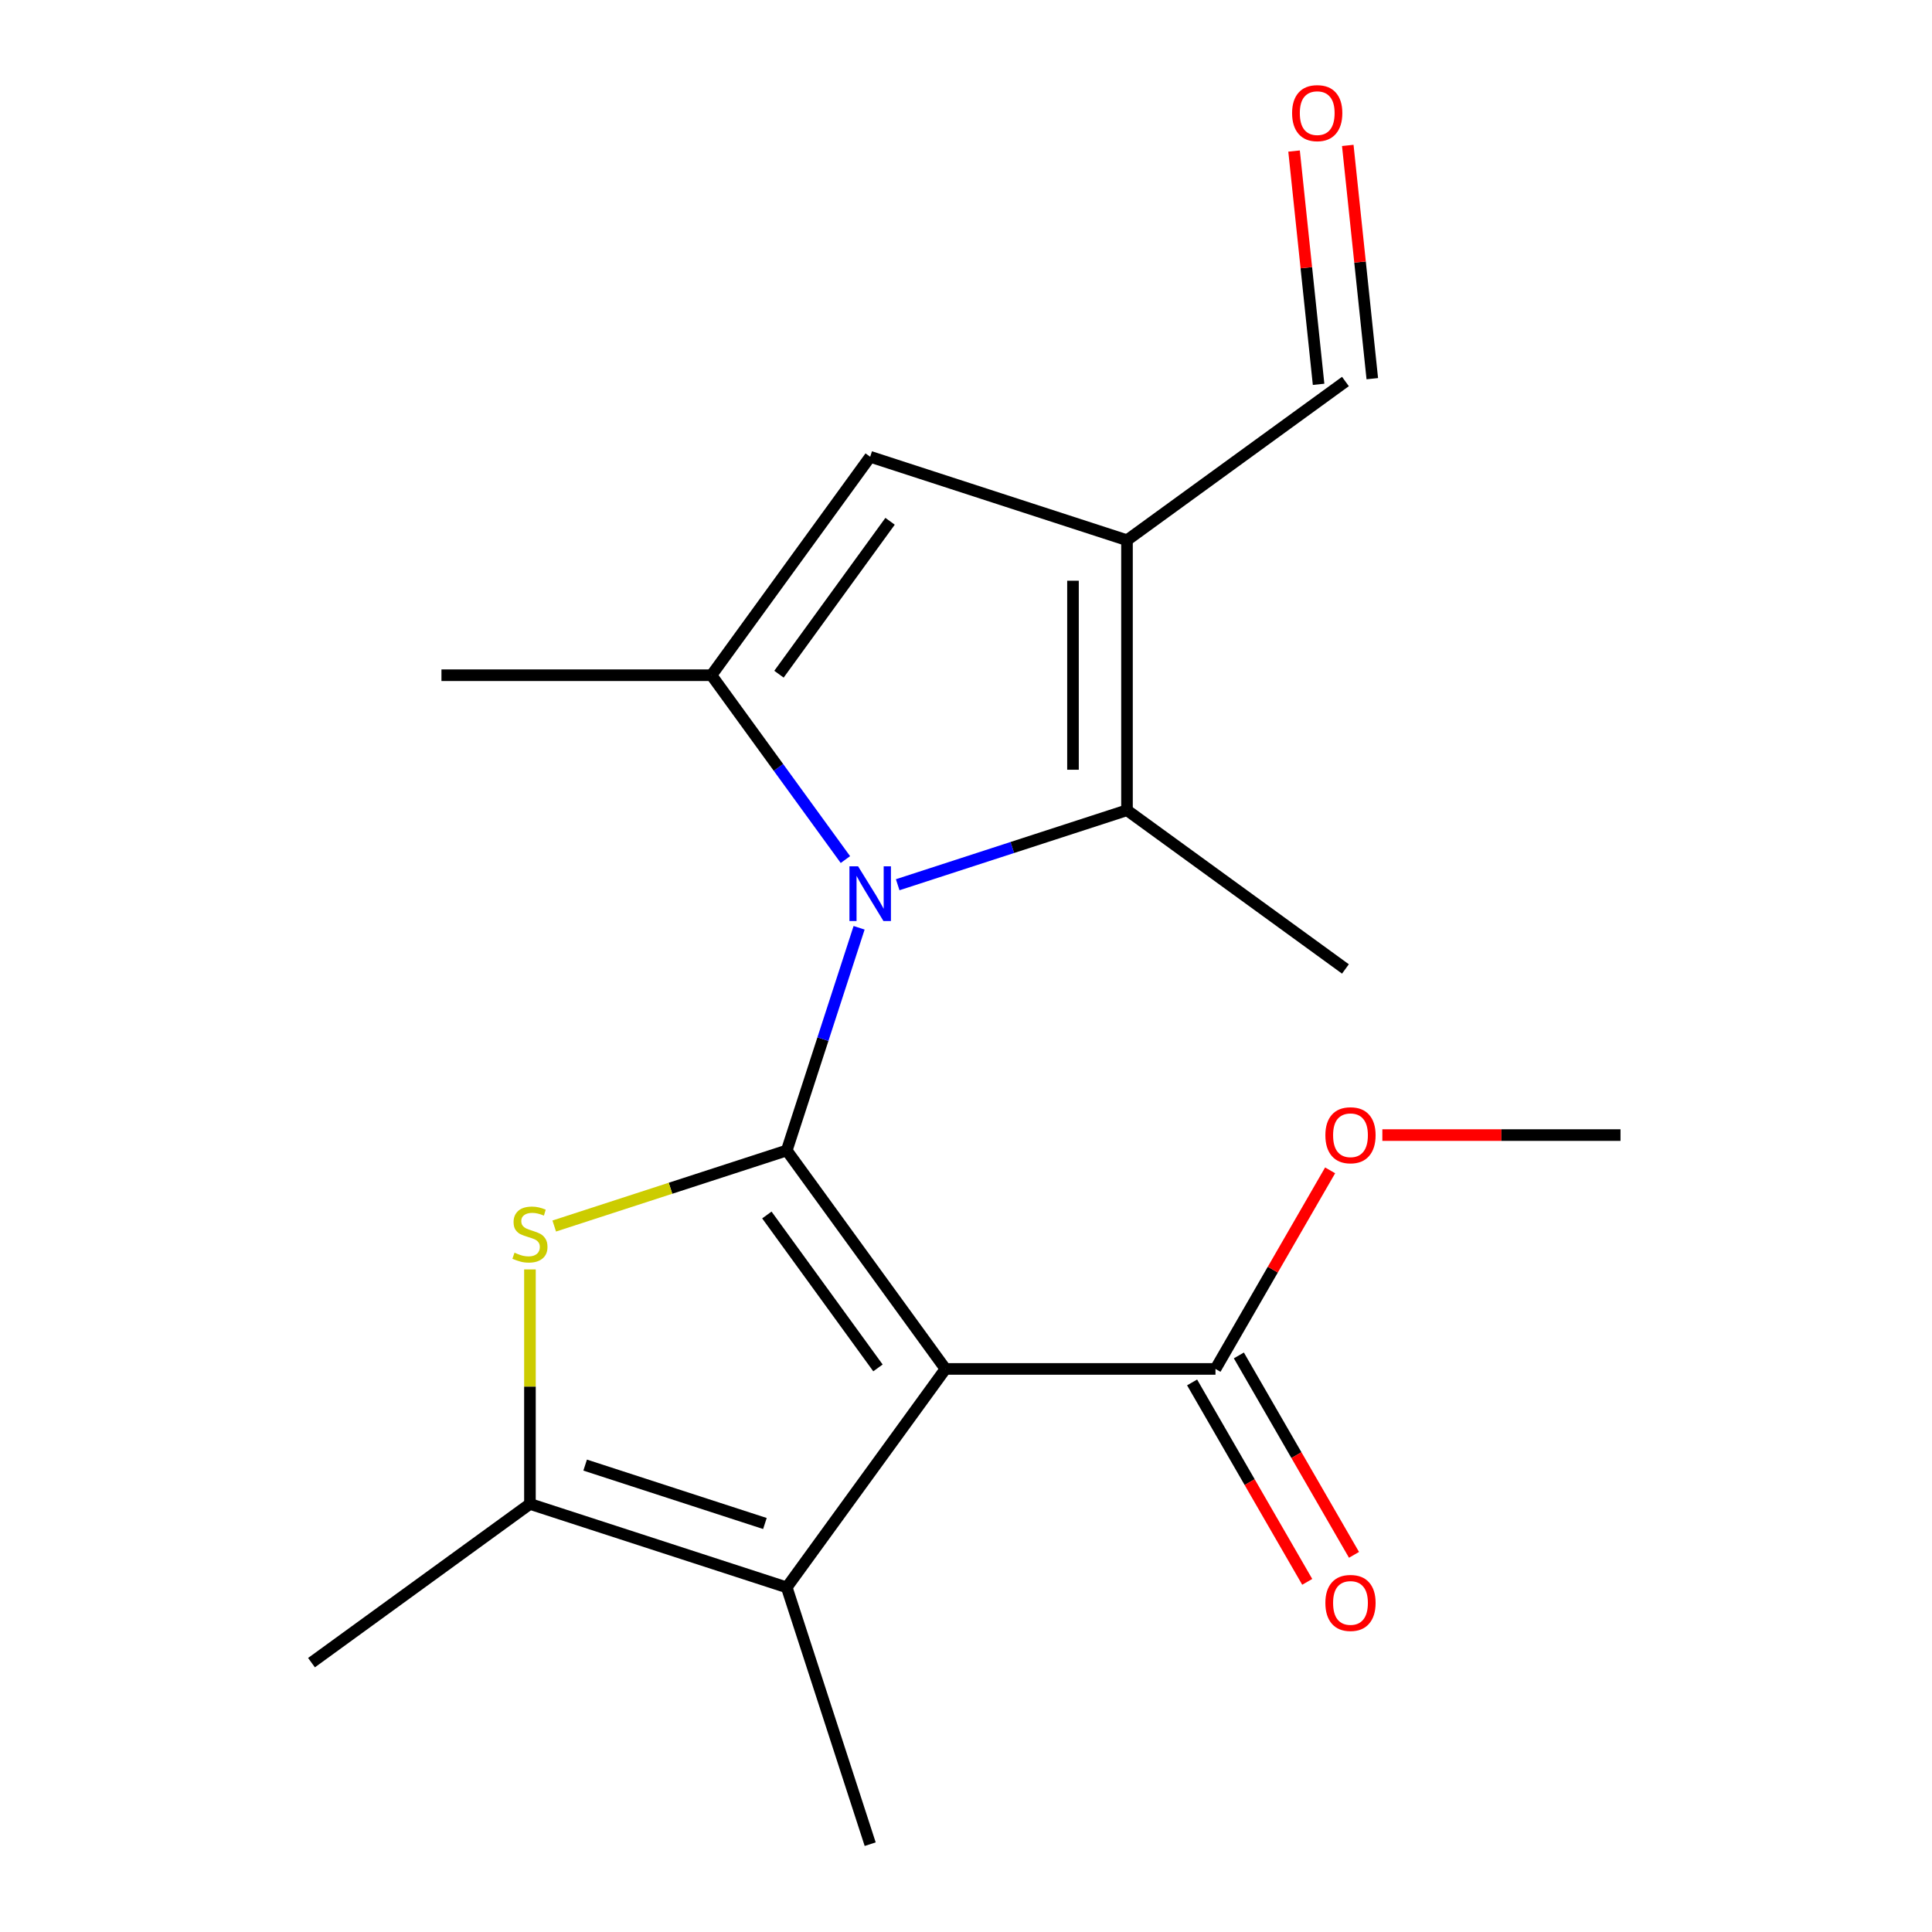 <?xml version='1.0' encoding='iso-8859-1'?>
<svg version='1.1' baseProfile='full'
              xmlns='http://www.w3.org/2000/svg'
                      xmlns:rdkit='http://www.rdkit.org/xml'
                      xmlns:xlink='http://www.w3.org/1999/xlink'
                  xml:space='preserve'
width='1000px' height='1000px' viewBox='0 0 1000 1000'>
<!-- END OF HEADER -->
<rect style='opacity:1.0;fill:#FFFFFF;stroke:none' width='1000' height='1000' x='0' y='0'> </rect>
<path class='bond-0' d='M 407.219,595.486 L 489.368,708.555' style='fill:none;fill-rule:evenodd;stroke:#000000;stroke-width:6px;stroke-linecap:butt;stroke-linejoin:miter;stroke-opacity:1' />
<path class='bond-0' d='M 396.927,628.876 L 454.432,708.025' style='fill:none;fill-rule:evenodd;stroke:#000000;stroke-width:6px;stroke-linecap:butt;stroke-linejoin:miter;stroke-opacity:1' />
<path class='bond-1' d='M 407.219,595.486 L 425.945,537.853' style='fill:none;fill-rule:evenodd;stroke:#000000;stroke-width:6px;stroke-linecap:butt;stroke-linejoin:miter;stroke-opacity:1' />
<path class='bond-1' d='M 425.945,537.853 L 444.671,480.219' style='fill:none;fill-rule:evenodd;stroke:#0000FF;stroke-width:6px;stroke-linecap:butt;stroke-linejoin:miter;stroke-opacity:1' />
<path class='bond-2' d='M 407.219,595.486 L 347.045,615.038' style='fill:none;fill-rule:evenodd;stroke:#000000;stroke-width:6px;stroke-linecap:butt;stroke-linejoin:miter;stroke-opacity:1' />
<path class='bond-2' d='M 347.045,615.038 L 286.872,634.589' style='fill:none;fill-rule:evenodd;stroke:#CCCC00;stroke-width:6px;stroke-linecap:butt;stroke-linejoin:miter;stroke-opacity:1' />
<path class='bond-5' d='M 489.368,708.555 L 407.219,821.625' style='fill:none;fill-rule:evenodd;stroke:#000000;stroke-width:6px;stroke-linecap:butt;stroke-linejoin:miter;stroke-opacity:1' />
<path class='bond-9' d='M 489.368,708.555 L 629.13,708.555' style='fill:none;fill-rule:evenodd;stroke:#000000;stroke-width:6px;stroke-linecap:butt;stroke-linejoin:miter;stroke-opacity:1' />
<path class='bond-3' d='M 437.581,444.911 L 402.919,397.204' style='fill:none;fill-rule:evenodd;stroke:#0000FF;stroke-width:6px;stroke-linecap:butt;stroke-linejoin:miter;stroke-opacity:1' />
<path class='bond-3' d='M 402.919,397.204 L 368.258,349.496' style='fill:none;fill-rule:evenodd;stroke:#000000;stroke-width:6px;stroke-linecap:butt;stroke-linejoin:miter;stroke-opacity:1' />
<path class='bond-4' d='M 464.641,457.94 L 523.985,438.658' style='fill:none;fill-rule:evenodd;stroke:#0000FF;stroke-width:6px;stroke-linecap:butt;stroke-linejoin:miter;stroke-opacity:1' />
<path class='bond-4' d='M 523.985,438.658 L 583.328,419.377' style='fill:none;fill-rule:evenodd;stroke:#000000;stroke-width:6px;stroke-linecap:butt;stroke-linejoin:miter;stroke-opacity:1' />
<path class='bond-7' d='M 274.298,657.049 L 274.298,717.742' style='fill:none;fill-rule:evenodd;stroke:#CCCC00;stroke-width:6px;stroke-linecap:butt;stroke-linejoin:miter;stroke-opacity:1' />
<path class='bond-7' d='M 274.298,717.742 L 274.298,778.436' style='fill:none;fill-rule:evenodd;stroke:#000000;stroke-width:6px;stroke-linecap:butt;stroke-linejoin:miter;stroke-opacity:1' />
<path class='bond-8' d='M 368.258,349.496 L 450.407,236.427' style='fill:none;fill-rule:evenodd;stroke:#000000;stroke-width:6px;stroke-linecap:butt;stroke-linejoin:miter;stroke-opacity:1' />
<path class='bond-8' d='M 403.194,348.966 L 460.699,269.817' style='fill:none;fill-rule:evenodd;stroke:#000000;stroke-width:6px;stroke-linecap:butt;stroke-linejoin:miter;stroke-opacity:1' />
<path class='bond-14' d='M 368.258,349.496 L 228.496,349.496' style='fill:none;fill-rule:evenodd;stroke:#000000;stroke-width:6px;stroke-linecap:butt;stroke-linejoin:miter;stroke-opacity:1' />
<path class='bond-6' d='M 583.328,419.377 L 583.328,279.615' style='fill:none;fill-rule:evenodd;stroke:#000000;stroke-width:6px;stroke-linecap:butt;stroke-linejoin:miter;stroke-opacity:1' />
<path class='bond-6' d='M 555.376,398.412 L 555.376,300.58' style='fill:none;fill-rule:evenodd;stroke:#000000;stroke-width:6px;stroke-linecap:butt;stroke-linejoin:miter;stroke-opacity:1' />
<path class='bond-15' d='M 583.328,419.377 L 696.397,501.526' style='fill:none;fill-rule:evenodd;stroke:#000000;stroke-width:6px;stroke-linecap:butt;stroke-linejoin:miter;stroke-opacity:1' />
<path class='bond-16' d='M 407.219,821.625 L 450.407,954.545' style='fill:none;fill-rule:evenodd;stroke:#000000;stroke-width:6px;stroke-linecap:butt;stroke-linejoin:miter;stroke-opacity:1' />
<path class='bond-19' d='M 407.219,821.625 L 274.298,778.436' style='fill:none;fill-rule:evenodd;stroke:#000000;stroke-width:6px;stroke-linecap:butt;stroke-linejoin:miter;stroke-opacity:1' />
<path class='bond-19' d='M 395.918,788.562 L 302.874,758.33' style='fill:none;fill-rule:evenodd;stroke:#000000;stroke-width:6px;stroke-linecap:butt;stroke-linejoin:miter;stroke-opacity:1' />
<path class='bond-10' d='M 583.328,279.615 L 696.397,197.466' style='fill:none;fill-rule:evenodd;stroke:#000000;stroke-width:6px;stroke-linecap:butt;stroke-linejoin:miter;stroke-opacity:1' />
<path class='bond-20' d='M 583.328,279.615 L 450.407,236.427' style='fill:none;fill-rule:evenodd;stroke:#000000;stroke-width:6px;stroke-linecap:butt;stroke-linejoin:miter;stroke-opacity:1' />
<path class='bond-17' d='M 274.298,778.436 L 161.229,860.586' style='fill:none;fill-rule:evenodd;stroke:#000000;stroke-width:6px;stroke-linecap:butt;stroke-linejoin:miter;stroke-opacity:1' />
<path class='bond-11' d='M 617.026,715.543 L 646.824,767.155' style='fill:none;fill-rule:evenodd;stroke:#000000;stroke-width:6px;stroke-linecap:butt;stroke-linejoin:miter;stroke-opacity:1' />
<path class='bond-11' d='M 646.824,767.155 L 676.622,818.766' style='fill:none;fill-rule:evenodd;stroke:#FF0000;stroke-width:6px;stroke-linecap:butt;stroke-linejoin:miter;stroke-opacity:1' />
<path class='bond-11' d='M 641.233,701.567 L 671.031,753.179' style='fill:none;fill-rule:evenodd;stroke:#000000;stroke-width:6px;stroke-linecap:butt;stroke-linejoin:miter;stroke-opacity:1' />
<path class='bond-11' d='M 671.031,753.179 L 700.829,804.79' style='fill:none;fill-rule:evenodd;stroke:#FF0000;stroke-width:6px;stroke-linecap:butt;stroke-linejoin:miter;stroke-opacity:1' />
<path class='bond-13' d='M 629.13,708.555 L 658.8,657.164' style='fill:none;fill-rule:evenodd;stroke:#000000;stroke-width:6px;stroke-linecap:butt;stroke-linejoin:miter;stroke-opacity:1' />
<path class='bond-13' d='M 658.8,657.164 L 688.471,605.773' style='fill:none;fill-rule:evenodd;stroke:#FF0000;stroke-width:6px;stroke-linecap:butt;stroke-linejoin:miter;stroke-opacity:1' />
<path class='bond-12' d='M 710.297,196.005 L 703.952,135.634' style='fill:none;fill-rule:evenodd;stroke:#000000;stroke-width:6px;stroke-linecap:butt;stroke-linejoin:miter;stroke-opacity:1' />
<path class='bond-12' d='M 703.952,135.634 L 697.606,75.263' style='fill:none;fill-rule:evenodd;stroke:#FF0000;stroke-width:6px;stroke-linecap:butt;stroke-linejoin:miter;stroke-opacity:1' />
<path class='bond-12' d='M 682.498,198.927 L 676.153,138.556' style='fill:none;fill-rule:evenodd;stroke:#000000;stroke-width:6px;stroke-linecap:butt;stroke-linejoin:miter;stroke-opacity:1' />
<path class='bond-12' d='M 676.153,138.556 L 669.807,78.185' style='fill:none;fill-rule:evenodd;stroke:#FF0000;stroke-width:6px;stroke-linecap:butt;stroke-linejoin:miter;stroke-opacity:1' />
<path class='bond-18' d='M 715.504,587.519 L 777.138,587.519' style='fill:none;fill-rule:evenodd;stroke:#FF0000;stroke-width:6px;stroke-linecap:butt;stroke-linejoin:miter;stroke-opacity:1' />
<path class='bond-18' d='M 777.138,587.519 L 838.771,587.519' style='fill:none;fill-rule:evenodd;stroke:#000000;stroke-width:6px;stroke-linecap:butt;stroke-linejoin:miter;stroke-opacity:1' />
<path  class='atom-2' d='M 444.147 448.405
L 453.427 463.405
Q 454.347 464.885, 455.827 467.565
Q 457.307 470.245, 457.387 470.405
L 457.387 448.405
L 461.147 448.405
L 461.147 476.725
L 457.267 476.725
L 447.307 460.325
Q 446.147 458.405, 444.907 456.205
Q 443.707 454.005, 443.347 453.325
L 443.347 476.725
L 439.667 476.725
L 439.667 448.405
L 444.147 448.405
' fill='#0000FF'/>
<path  class='atom-3' d='M 266.298 648.395
Q 266.618 648.515, 267.938 649.075
Q 269.258 649.635, 270.698 649.995
Q 272.178 650.315, 273.618 650.315
Q 276.298 650.315, 277.858 649.035
Q 279.418 647.715, 279.418 645.435
Q 279.418 643.875, 278.618 642.915
Q 277.858 641.955, 276.658 641.435
Q 275.458 640.915, 273.458 640.315
Q 270.938 639.555, 269.418 638.835
Q 267.938 638.115, 266.858 636.595
Q 265.818 635.075, 265.818 632.515
Q 265.818 628.955, 268.218 626.755
Q 270.658 624.555, 275.458 624.555
Q 278.738 624.555, 282.458 626.115
L 281.538 629.195
Q 278.138 627.795, 275.578 627.795
Q 272.818 627.795, 271.298 628.955
Q 269.778 630.075, 269.818 632.035
Q 269.818 633.555, 270.578 634.475
Q 271.378 635.395, 272.498 635.915
Q 273.658 636.435, 275.578 637.035
Q 278.138 637.835, 279.658 638.635
Q 281.178 639.435, 282.258 641.075
Q 283.378 642.675, 283.378 645.435
Q 283.378 649.355, 280.738 651.475
Q 278.138 653.555, 273.778 653.555
Q 271.258 653.555, 269.338 652.995
Q 267.458 652.475, 265.218 651.555
L 266.298 648.395
' fill='#CCCC00'/>
<path  class='atom-12' d='M 686.01 829.672
Q 686.01 822.872, 689.37 819.072
Q 692.73 815.272, 699.01 815.272
Q 705.29 815.272, 708.65 819.072
Q 712.01 822.872, 712.01 829.672
Q 712.01 836.552, 708.61 840.472
Q 705.21 844.352, 699.01 844.352
Q 692.77 844.352, 689.37 840.472
Q 686.01 836.592, 686.01 829.672
M 699.01 841.152
Q 703.33 841.152, 705.65 838.272
Q 708.01 835.352, 708.01 829.672
Q 708.01 824.112, 705.65 821.312
Q 703.33 818.472, 699.01 818.472
Q 694.69 818.472, 692.33 821.272
Q 690.01 824.072, 690.01 829.672
Q 690.01 835.392, 692.33 838.272
Q 694.69 841.152, 699.01 841.152
' fill='#FF0000'/>
<path  class='atom-13' d='M 668.788 58.55
Q 668.788 51.75, 672.148 47.95
Q 675.508 44.15, 681.788 44.15
Q 688.068 44.15, 691.428 47.95
Q 694.788 51.75, 694.788 58.55
Q 694.788 65.43, 691.388 69.35
Q 687.988 73.23, 681.788 73.23
Q 675.548 73.23, 672.148 69.35
Q 668.788 65.47, 668.788 58.55
M 681.788 70.03
Q 686.108 70.03, 688.428 67.15
Q 690.788 64.23, 690.788 58.55
Q 690.788 52.99, 688.428 50.19
Q 686.108 47.35, 681.788 47.35
Q 677.468 47.35, 675.108 50.15
Q 672.788 52.95, 672.788 58.55
Q 672.788 64.27, 675.108 67.15
Q 677.468 70.03, 681.788 70.03
' fill='#FF0000'/>
<path  class='atom-14' d='M 686.01 587.599
Q 686.01 580.799, 689.37 576.999
Q 692.73 573.199, 699.01 573.199
Q 705.29 573.199, 708.65 576.999
Q 712.01 580.799, 712.01 587.599
Q 712.01 594.479, 708.61 598.399
Q 705.21 602.279, 699.01 602.279
Q 692.77 602.279, 689.37 598.399
Q 686.01 594.519, 686.01 587.599
M 699.01 599.079
Q 703.33 599.079, 705.65 596.199
Q 708.01 593.279, 708.01 587.599
Q 708.01 582.039, 705.65 579.239
Q 703.33 576.399, 699.01 576.399
Q 694.69 576.399, 692.33 579.199
Q 690.01 581.999, 690.01 587.599
Q 690.01 593.319, 692.33 596.199
Q 694.69 599.079, 699.01 599.079
' fill='#FF0000'/>
</svg>

